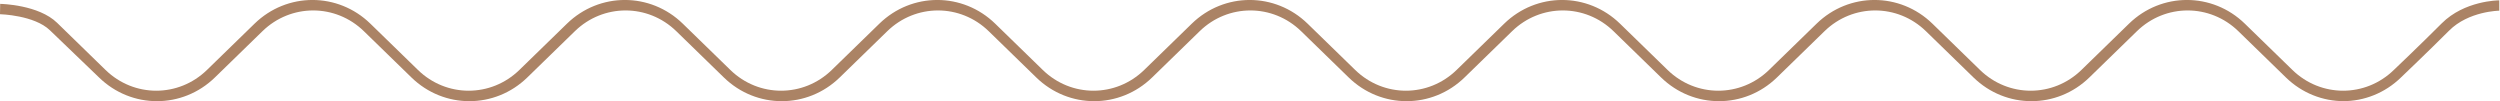 <?xml version="1.0" encoding="UTF-8"?><svg id="Calque_2" xmlns="http://www.w3.org/2000/svg" viewBox="0 0 290.16 11.74"><defs><style>.cls-1{fill:#ab8365;stroke-width:0px;}</style></defs><g id="Calque_1-2"><path class="cls-1" d="M272.03,11.74c-2.42,0-4.84-.92-6.72-2.75l-5.52-5.37c-3.3-3.21-8.47-3.21-11.77,0l-5.52,5.37c-3.77,3.67-9.68,3.67-13.45,0l-5.52-5.37c-3.3-3.21-8.47-3.21-11.77,0l-5.52,5.37c-3.77,3.67-9.68,3.67-13.45,0l-5.52-5.37c-3.3-3.21-8.47-3.21-11.77,0l-5.52,5.37c-3.77,3.67-9.68,3.67-13.45,0l-5.52-5.37c-3.3-3.21-8.47-3.21-11.77,0l-5.52,5.37c-3.77,3.67-9.68,3.67-13.45,0l-5.52-5.37c-3.3-3.21-8.47-3.21-11.77,0l-5.52,5.37c-3.77,3.67-9.68,3.67-13.45,0l-5.52-5.37c-3.3-3.21-8.47-3.21-11.77,0l-5.52,5.37c-3.77,3.67-9.68,3.67-13.45,0l-5.52-5.37c-3.3-3.21-8.47-3.21-11.77,0l-5.52,5.37c-3.77,3.67-9.68,3.67-13.45,0L5.8,3.52C3.99,1.76.04,1.65,0,1.65L.02.45c.18,0,4.47.11,6.61,2.2l5.62,5.47c3.3,3.21,8.47,3.21,11.77,0l5.52-5.37c3.77-3.67,9.68-3.67,13.45,0l5.52,5.37c3.3,3.21,8.47,3.21,11.77,0l5.52-5.37c3.77-3.67,9.68-3.67,13.45,0l5.52,5.37c3.3,3.21,8.47,3.21,11.77,0l5.52-5.37c3.77-3.67,9.68-3.67,13.45,0l5.52,5.37c3.3,3.21,8.47,3.21,11.77,0l5.52-5.37c3.77-3.67,9.68-3.67,13.45,0l5.52,5.37c3.3,3.21,8.47,3.21,11.77,0l5.52-5.37c3.77-3.67,9.68-3.67,13.45,0l5.52,5.37c3.3,3.21,8.47,3.21,11.77,0l5.52-5.37c3.77-3.67,9.68-3.67,13.45,0l5.52,5.37c3.3,3.21,8.47,3.21,11.77,0l5.52-5.37c3.77-3.67,9.68-3.67,13.45,0l5.52,5.37c3.3,3.21,8.47,3.21,11.77,0,.04-.03,3.11-2.96,5.56-5.41,2.63-2.63,6.52-2.67,6.68-2.67v1.2s-3.56.04-5.83,2.32c-2.46,2.46-5.55,5.4-5.58,5.43-1.88,1.83-4.3,2.75-6.72,2.75Z"/></g></svg>